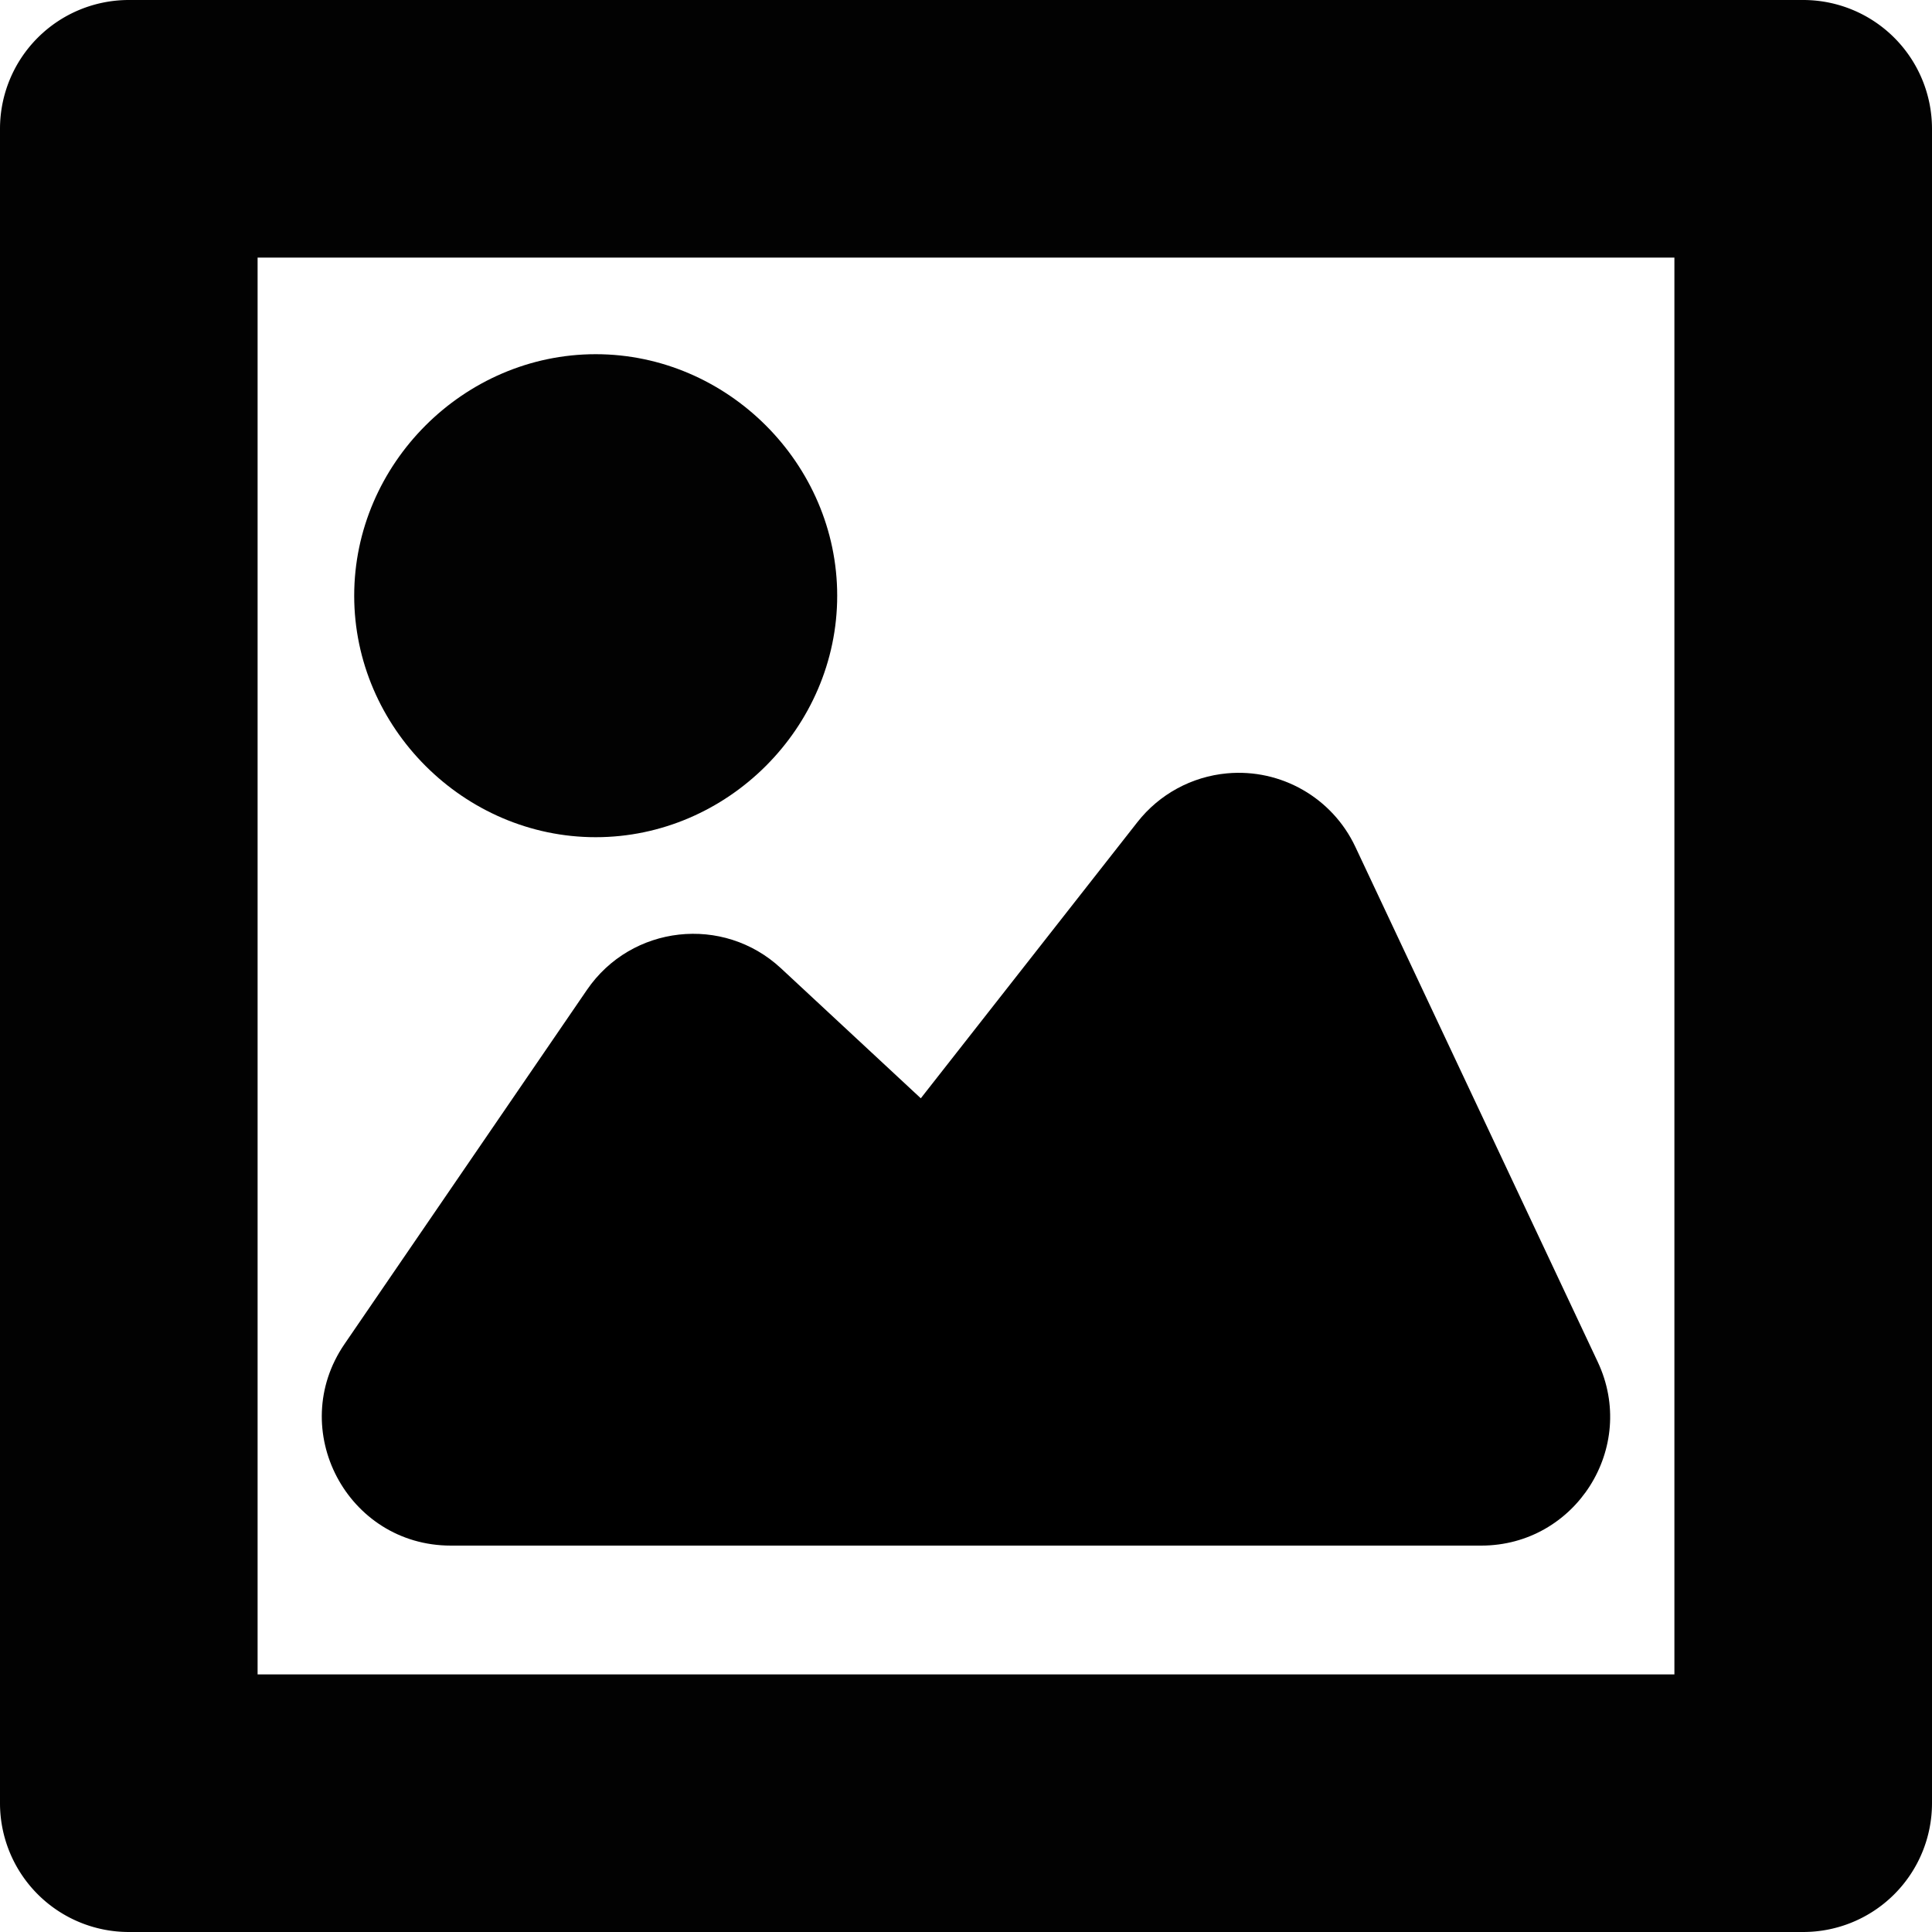 <?xml version="1.0" encoding="UTF-8" standalone="no"?>
<!-- Скачано с сайта svg4.ru / Downloaded from svg4.ru -->
<svg 
   viewBox="0 0 600 600"
   version="1.1"
   id="svg9724"
   sodipodi:docname="image.svg"
   inkscape:version="1.2.2 (1:1.2.2+202212051550+b0a8486541)"
   width="600"
   height="600"
   xmlns:inkscape="http://www.inkscape.org/namespaces/inkscape"
   xmlns:sodipodi="http://sodipodi.sourceforge.net/DTD/sodipodi-0.dtd"
   xmlns="http://www.w3.org/2000/svg"
   xmlns:svg="http://www.w3.org/2000/svg">
  <defs
     id="defs9728" />
  <sodipodi:namedview
     id="namedview9726"
     pagecolor="#ffffff"
     bordercolor="#666666"
     borderopacity="1.0"
     inkscape:showpageshadow="2"
     inkscape:pageopacity="0.0"
     inkscape:pagecheckerboard="0"
     inkscape:deskcolor="#d1d1d1"
     showgrid="true"
     inkscape:zoom="0.84118632"
     inkscape:cx="313.24808"
     inkscape:cy="360.79997"
     inkscape:window-width="1920"
     inkscape:window-height="1009"
     inkscape:window-x="0"
     inkscape:window-y="1080"
     inkscape:window-maximized="1"
     inkscape:current-layer="svg9724"
     showguides="true">
    <inkscape:grid
       type="xygrid"
       id="grid9972"
       originx="0"
       originy="0" />
    <sodipodi:guide
       position="300,360"
       orientation="1,0"
       id="guide1208"
       inkscape:locked="false" />
  </sodipodi:namedview>
  
  <path
     style="color:#000000;fill:#020202;stroke-linejoin:round;-inkscape-stroke:none;paint-order:stroke fill markers"
     d="M 40,0 A 40.004,40.004 0 0 0 0,40 v 520 a 40.004,40.004 0 0 0 40,40 h 520 a 40.004,40.004 0 0 0 40,-40 V 40 A 40.004,40.004 0 0 0 560,0 Z M 80,80 H 520 V 520 H 80 Z"
     id="rect288" />
  <path
     style="color:#000000;fill:#000000;stroke-linecap:round;stroke-linejoin:round;-inkscape-stroke:none"
     d="m 381.074,240.17 c -10.968,1.001 -21.039,6.479 -27.838,15.145 l -67.271,85.77 -43.434,-40.379 c -17.909,-16.647 -46.431,-13.474 -60.244,6.701 l -75.295,110 C 88.828,443.953 107.834,479.994 140,480 h 320.006 c 29.318,-0.004 48.672,-30.502 36.193,-57.031 l -75.295,-160 c -7.164,-15.217 -23.081,-24.328 -39.83,-22.799 z"
     id="path344"
     sodipodi:nodetypes="ccccccccccc" />
  <path
     style="color:#000000;fill:#020202;stroke-linecap:round;stroke-linejoin:round;-inkscape-stroke:none;paint-order:stroke fill markers"
     d="m 185,110 c -40.948,0 -75,34.052 -75,75 0,40.948 34.052,75 75,75 40.948,0 75,-34.052 75,-75 0,-40.948 -34.052,-75 -75,-75 z"
     id="path1006"
     sodipodi:nodetypes="sssss" />
</svg>